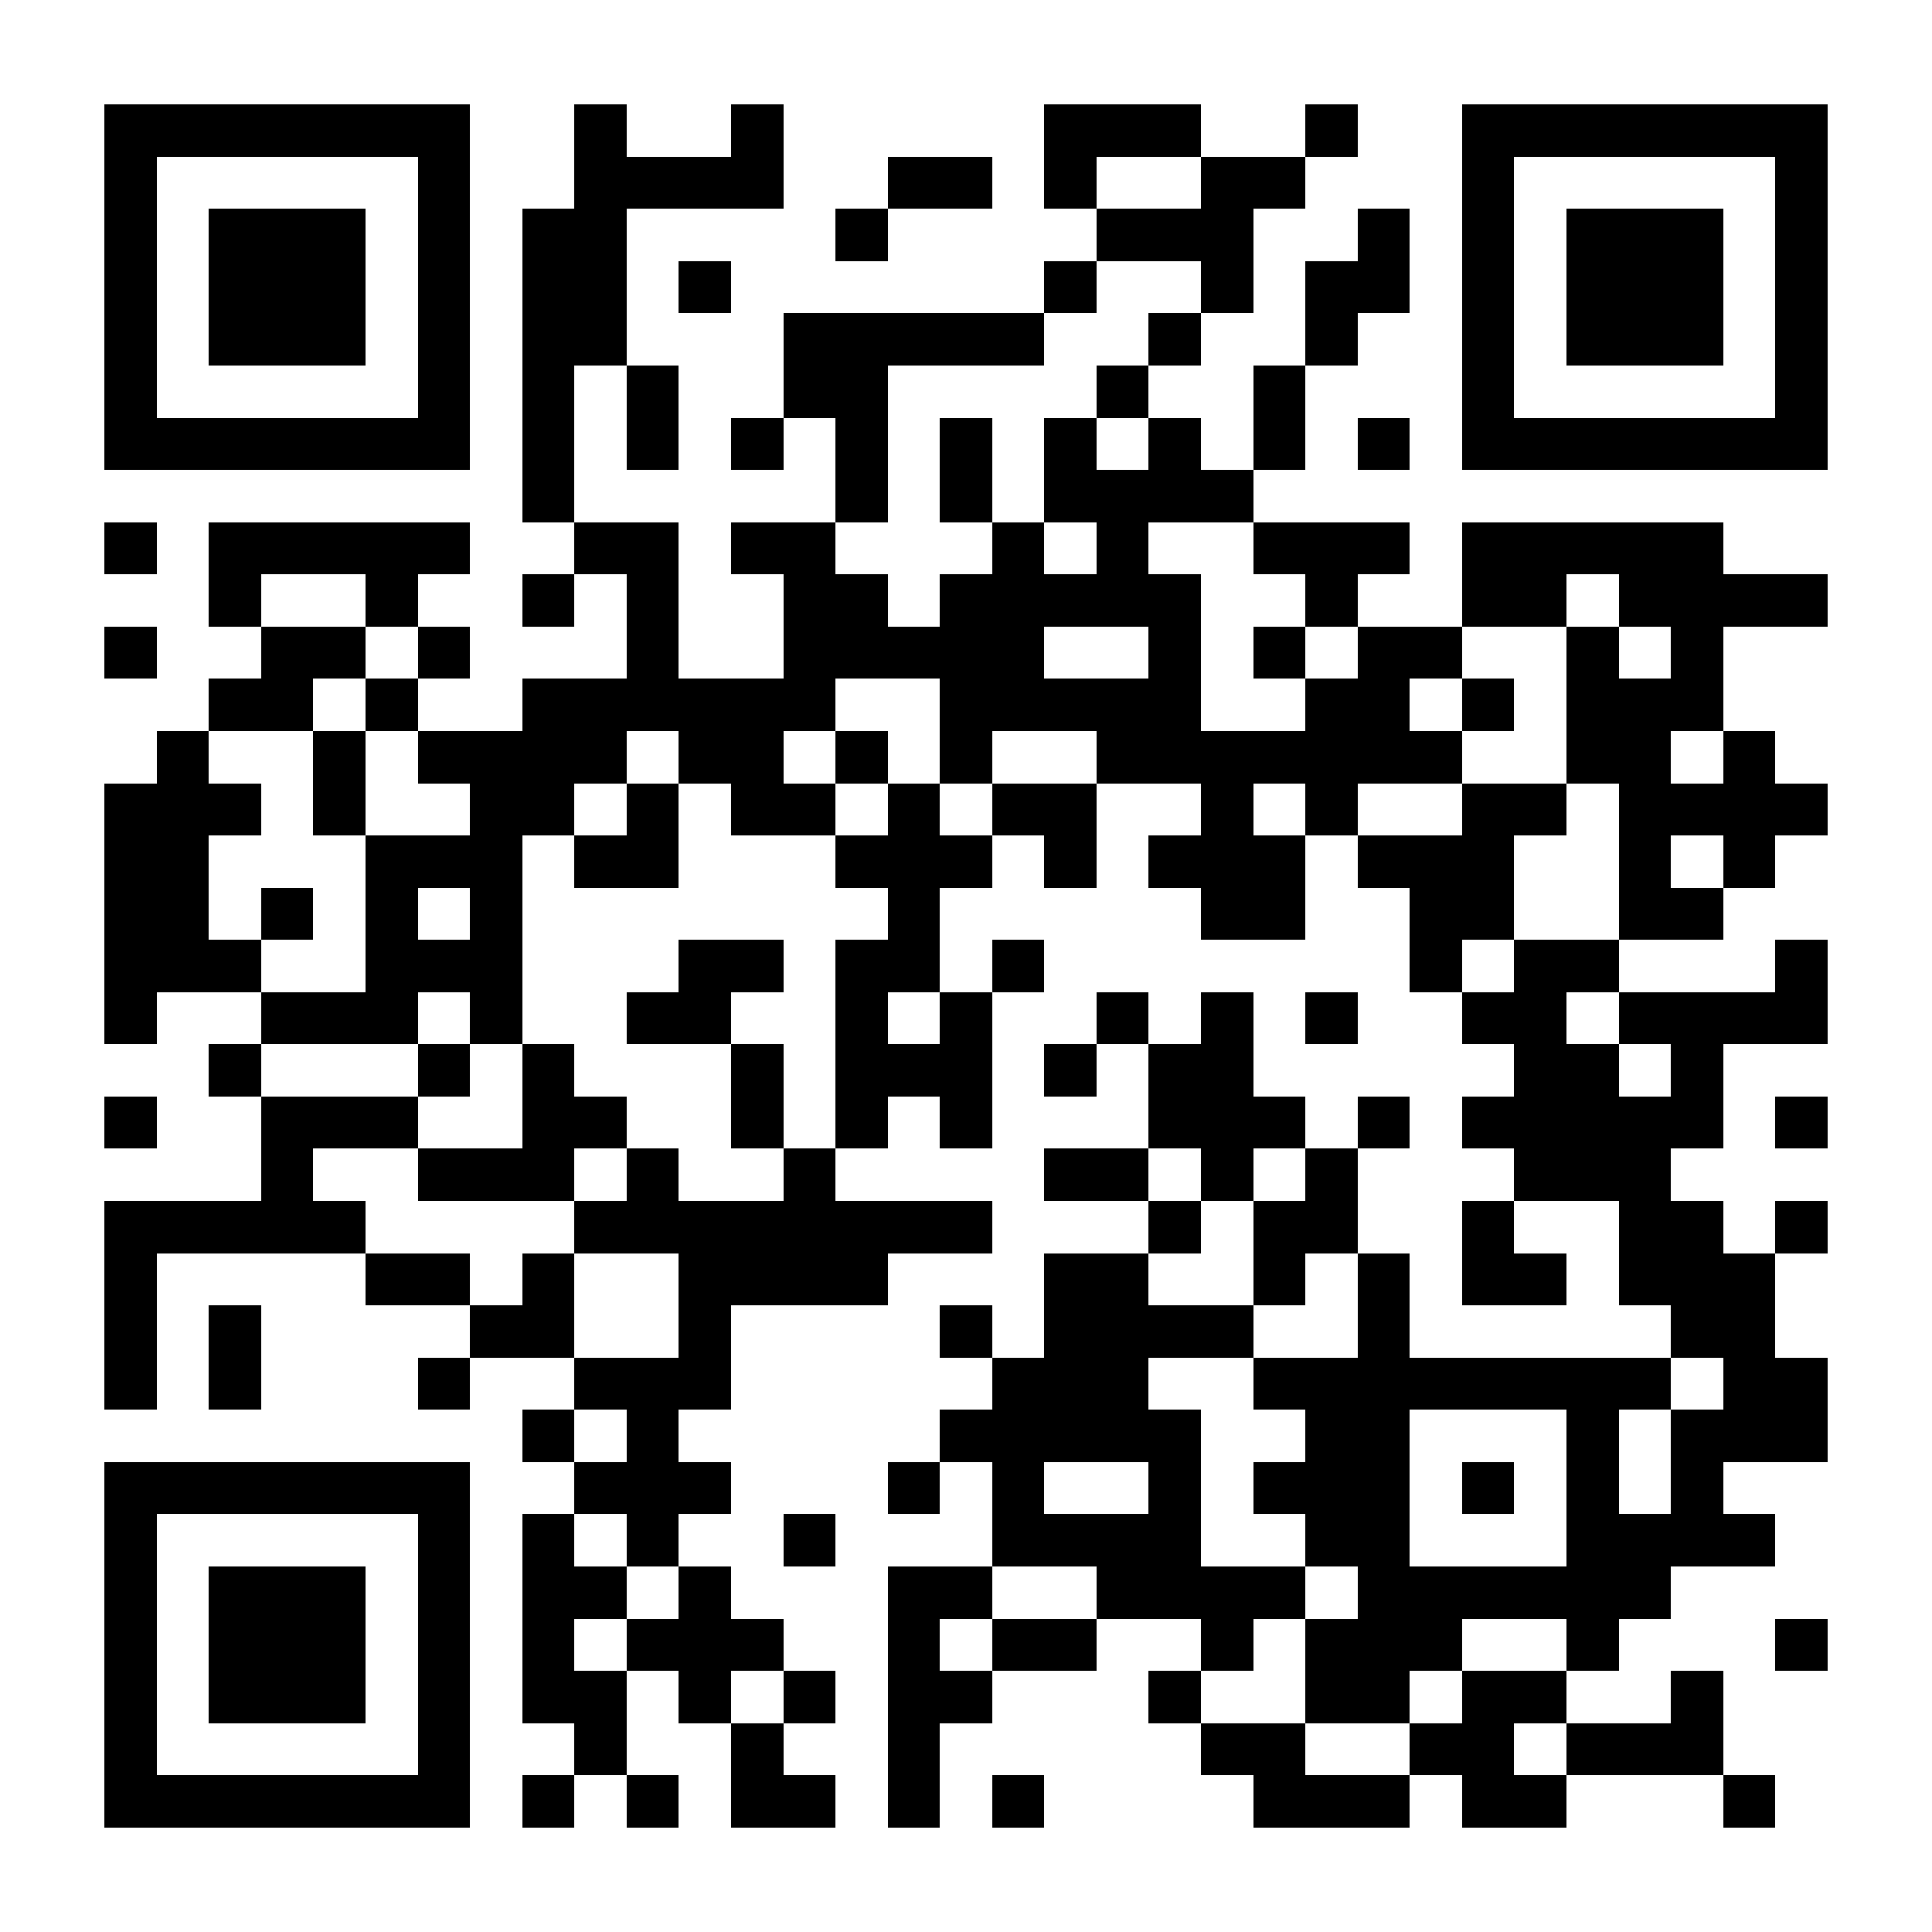 <?xml version="1.0" encoding="UTF-8"?><svg xmlns="http://www.w3.org/2000/svg" fill="#fff" height="37" shape-rendering="crispEdges" style="fill: #fff;" viewBox="0 0 37 37" width="37"><path d="M0 0h37v37H0z"/><path d="M2 2.5h7m2 0h1m2 0h1m5 0h3m2 0h1m2 0h7M2 3.5h1m5 0h1m2 0h4m2 0h2m1 0h1m2 0h2m3 0h1m5 0h1M2 4.5h1m1 0h3m1 0h1m1 0h2m4 0h1m4 0h3m2 0h1m1 0h1m1 0h3m1 0h1M2 5.5h1m1 0h3m1 0h1m1 0h2m1 0h1m6 0h1m2 0h1m1 0h2m1 0h1m1 0h3m1 0h1M2 6.5h1m1 0h3m1 0h1m1 0h2m3 0h5m2 0h1m2 0h1m2 0h1m1 0h3m1 0h1M2 7.5h1m5 0h1m1 0h1m1 0h1m2 0h2m4 0h1m2 0h1m3 0h1m5 0h1M2 8.5h7m1 0h1m1 0h1m1 0h1m1 0h1m1 0h1m1 0h1m1 0h1m1 0h1m1 0h1m1 0h7M10 9.5h1m5 0h1m1 0h1m1 0h4M2 10.5h1m1 0h5m2 0h2m1 0h2m3 0h1m1 0h1m2 0h3m1 0h5M4 11.5h1m2 0h1m2 0h1m1 0h1m2 0h2m1 0h5m2 0h1m2 0h2m1 0h4M2 12.5h1m2 0h2m1 0h1m3 0h1m2 0h5m2 0h1m1 0h1m1 0h2m2 0h1m1 0h1M4 13.5h2m1 0h1m2 0h6m2 0h5m2 0h2m1 0h1m1 0h3M3 14.5h1m2 0h1m1 0h4m1 0h2m1 0h1m1 0h1m2 0h7m2 0h2m1 0h1M2 15.5h3m1 0h1m2 0h2m1 0h1m1 0h2m1 0h1m1 0h2m2 0h1m1 0h1m2 0h2m1 0h4M2 16.5h2m3 0h3m1 0h2m3 0h3m1 0h1m1 0h3m1 0h3m2 0h1m1 0h1M2 17.5h2m1 0h1m1 0h1m1 0h1m7 0h1m5 0h2m2 0h2m2 0h2M2 18.5h3m2 0h3m3 0h2m1 0h2m1 0h1m7 0h1m1 0h2m3 0h1M2 19.5h1m2 0h3m1 0h1m2 0h2m2 0h1m1 0h1m2 0h1m1 0h1m1 0h1m2 0h2m1 0h4M4 20.5h1m3 0h1m1 0h1m3 0h1m1 0h3m1 0h1m1 0h2m5 0h2m1 0h1M2 21.5h1m2 0h3m2 0h2m2 0h1m1 0h1m1 0h1m3 0h3m1 0h1m1 0h5m1 0h1M5 22.5h1m2 0h3m1 0h1m2 0h1m4 0h2m1 0h1m1 0h1m3 0h3M2 23.5h5m4 0h8m3 0h1m1 0h2m2 0h1m2 0h2m1 0h1M2 24.5h1m4 0h2m1 0h1m2 0h4m3 0h2m2 0h1m1 0h1m1 0h2m1 0h3M2 25.5h1m1 0h1m4 0h2m2 0h1m4 0h1m1 0h4m2 0h1m5 0h2M2 26.5h1m1 0h1m3 0h1m2 0h3m5 0h3m2 0h8m1 0h2M10 27.5h1m1 0h1m5 0h5m2 0h2m3 0h1m1 0h3M2 28.5h7m2 0h3m3 0h1m1 0h1m2 0h1m1 0h3m1 0h1m1 0h1m1 0h1M2 29.5h1m5 0h1m1 0h1m1 0h1m2 0h1m3 0h4m2 0h2m3 0h4M2 30.5h1m1 0h3m1 0h1m1 0h2m1 0h1m3 0h2m2 0h4m1 0h6M2 31.5h1m1 0h3m1 0h1m1 0h1m1 0h3m2 0h1m1 0h2m2 0h1m1 0h3m2 0h1m3 0h1M2 32.5h1m1 0h3m1 0h1m1 0h2m1 0h1m1 0h1m1 0h2m3 0h1m2 0h2m1 0h2m2 0h1M2 33.5h1m5 0h1m2 0h1m2 0h1m2 0h1m5 0h2m2 0h2m1 0h3M2 34.5h7m1 0h1m1 0h1m1 0h2m1 0h1m1 0h1m4 0h3m1 0h2m3 0h1" stroke="#000"/></svg>
